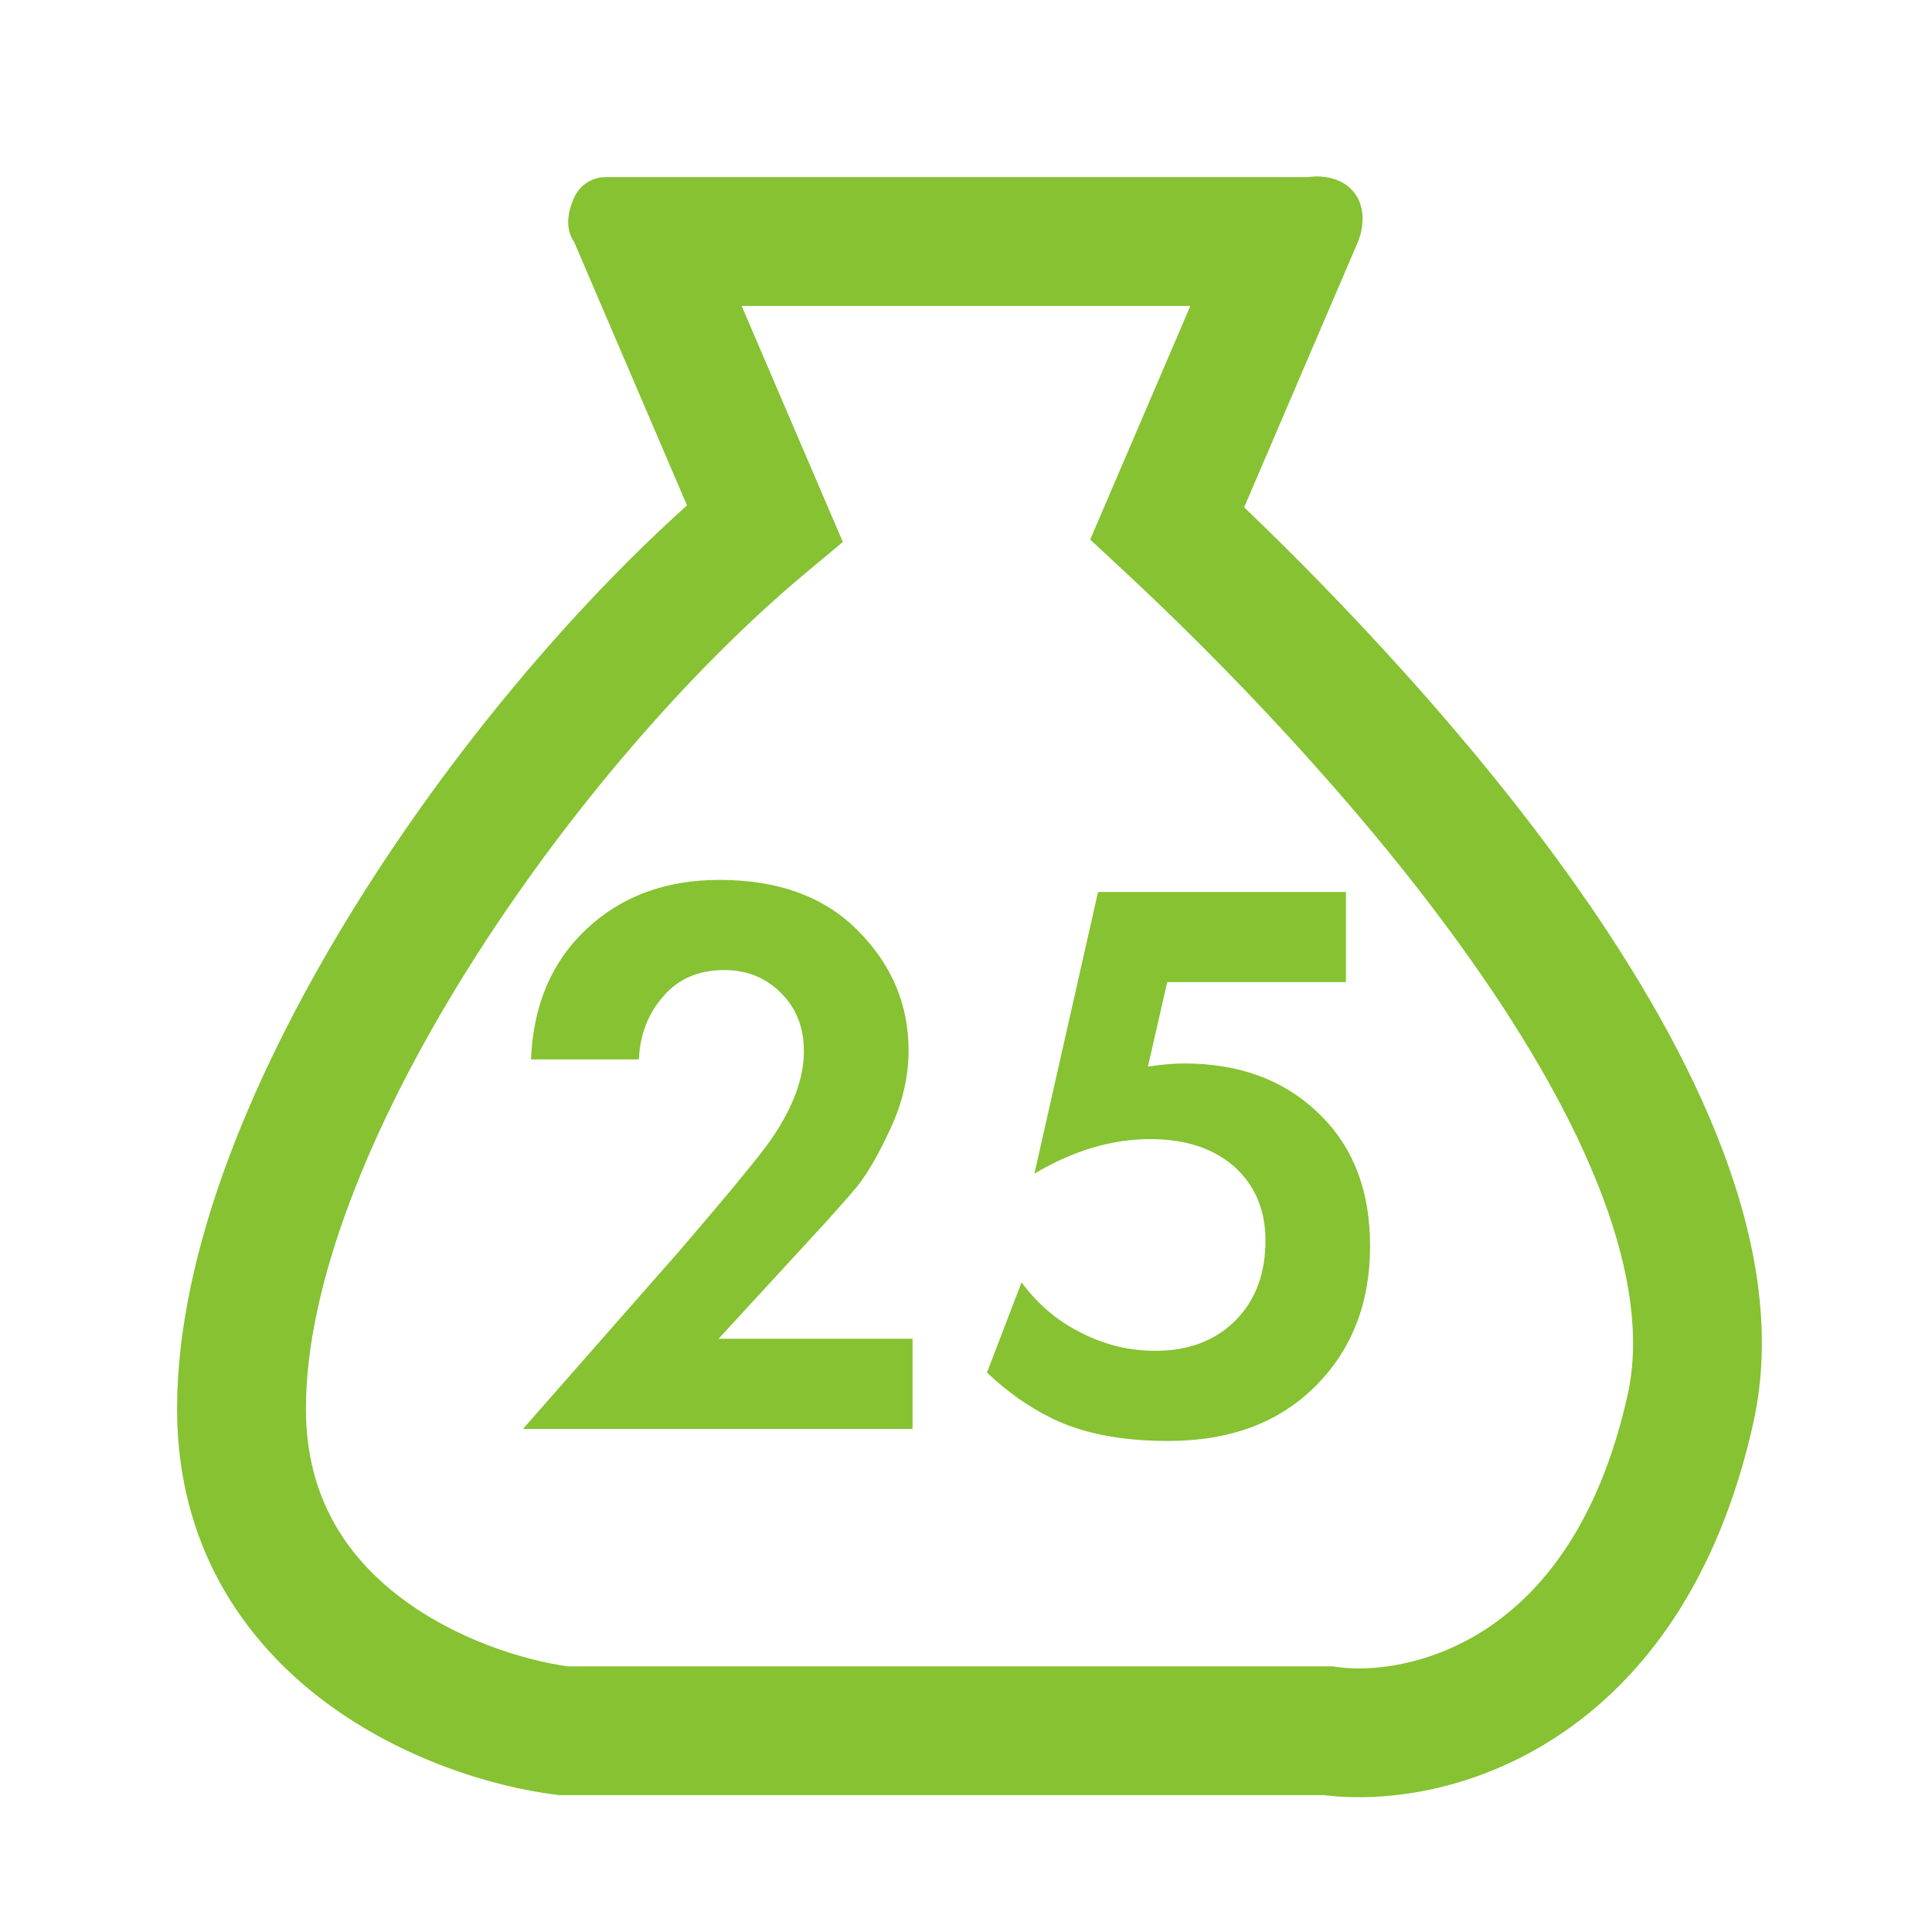 <svg width="32" height="32" viewBox="0 0 32 32" fill="none" xmlns="http://www.w3.org/2000/svg">
<path fill-rule="evenodd" clip-rule="evenodd" d="M10 2.934H21.665C21.665 2.934 22.153 2.842 22.427 3.187C22.7 3.532 22.494 4 22.494 4L20.607 8.402C22.178 9.908 24.349 12.182 26.105 14.668C27.09 16.063 27.968 17.558 28.531 19.046C29.091 20.527 29.37 22.087 29.041 23.565C28.455 26.203 27.199 27.847 25.764 28.778C24.397 29.666 22.942 29.858 21.93 29.733H9.267L9.201 29.725C8.168 29.596 6.647 29.142 5.357 28.168C4.032 27.168 2.933 25.596 2.933 23.334C2.933 20.699 4.227 17.658 5.929 14.935C7.484 12.446 9.464 10.091 11.379 8.371L9.506 4C9.506 4 9.293 3.756 9.506 3.28C9.661 2.934 10 2.934 10 2.934ZM12.284 5.067L13.96 8.977L13.35 9.486C11.446 11.073 9.351 13.484 7.738 16.066C6.106 18.676 5.067 21.301 5.067 23.334C5.067 24.805 5.746 25.788 6.643 26.466C7.549 27.15 8.658 27.496 9.403 27.6H22.076L22.151 27.611C22.692 27.688 23.662 27.599 24.602 26.989C25.512 26.398 26.478 25.264 26.959 23.102C27.164 22.18 27.015 21.068 26.536 19.8C26.059 18.54 25.288 17.209 24.362 15.899C22.511 13.278 20.137 10.868 18.608 9.449L18.057 8.937L19.716 5.067H12.284Z" fill="#86C232"/>
<path d="M8.662 23.667L11.275 20.694C12.129 19.698 12.635 19.08 12.795 18.84C13.142 18.325 13.315 17.849 13.315 17.414C13.315 17.014 13.186 16.689 12.928 16.44C12.68 16.191 12.368 16.067 11.995 16.067C11.569 16.067 11.231 16.214 10.982 16.507C10.733 16.791 10.6 17.138 10.582 17.547H8.795C8.831 16.649 9.137 15.929 9.715 15.387C10.293 14.845 11.026 14.574 11.915 14.574C12.893 14.574 13.657 14.854 14.209 15.414C14.768 15.974 15.049 16.636 15.049 17.4C15.049 17.827 14.951 18.254 14.755 18.68C14.56 19.107 14.373 19.431 14.195 19.654C14.017 19.867 13.764 20.151 13.435 20.507L11.902 22.174H15.115V23.667H8.662ZM22.293 14.774V16.267H19.333L19.013 17.667C19.244 17.631 19.444 17.614 19.613 17.614C20.564 17.614 21.329 17.911 21.907 18.507C22.431 19.04 22.693 19.751 22.693 20.64C22.693 21.582 22.391 22.356 21.787 22.96C21.182 23.565 20.369 23.867 19.347 23.867C18.573 23.867 17.933 23.742 17.427 23.494C17.044 23.307 16.684 23.054 16.347 22.734L16.92 21.24C17.178 21.587 17.484 21.854 17.84 22.04C18.249 22.262 18.68 22.374 19.133 22.374C19.702 22.374 20.156 22.196 20.493 21.84C20.804 21.511 20.96 21.08 20.96 20.547C20.96 20.04 20.787 19.631 20.44 19.32C20.093 19.018 19.631 18.867 19.053 18.867C18.413 18.867 17.773 19.058 17.133 19.44L18.187 14.774H22.293Z" fill="#86C232"/>
</svg>
